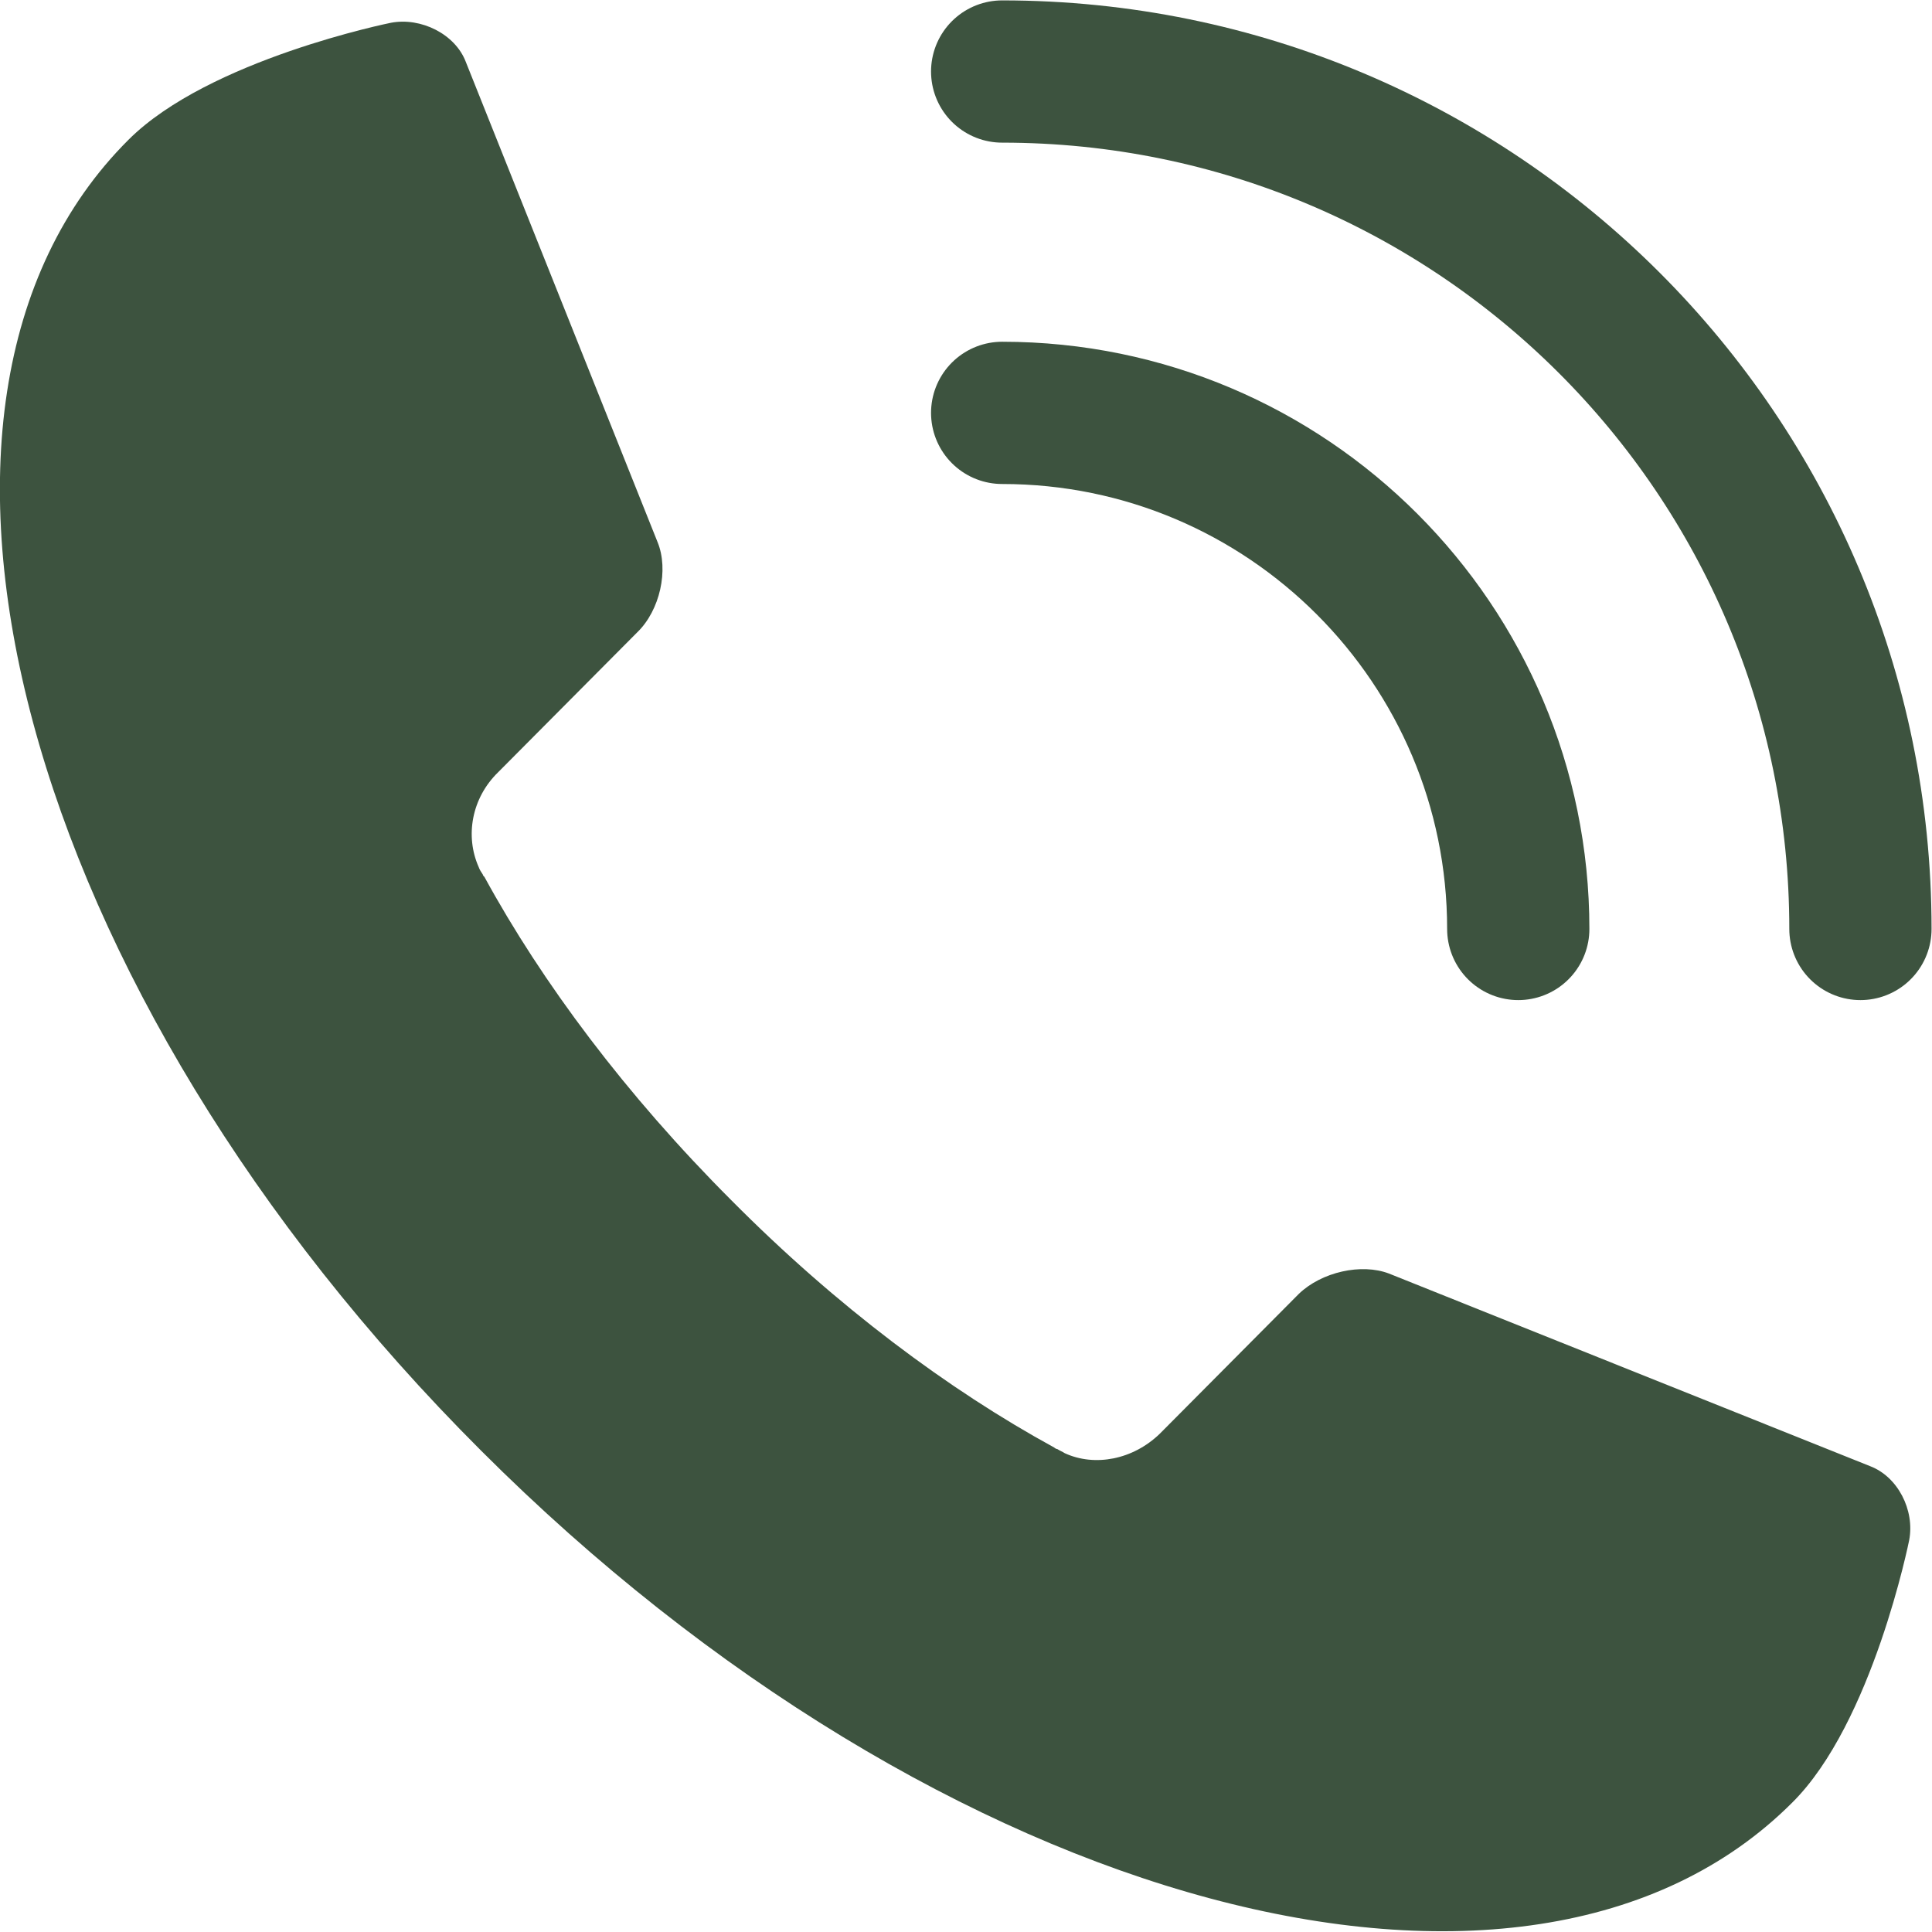 <?xml version="1.0" encoding="UTF-8"?>
<!DOCTYPE svg PUBLIC "-//W3C//DTD SVG 1.1//EN" "http://www.w3.org/Graphics/SVG/1.1/DTD/svg11.dtd">
<!-- Creator: CorelDRAW SE -->
<svg xmlns="http://www.w3.org/2000/svg" xml:space="preserve" width="18.204mm" height="18.203mm" version="1.1" style="shape-rendering:geometricPrecision; text-rendering:geometricPrecision; image-rendering:optimizeQuality; fill-rule:evenodd; clip-rule:evenodd"
viewBox="0 0 2377 2377"
 xmlns:xlink="http://www.w3.org/1999/xlink">
 <defs>
  <style type="text/css">
   <![CDATA[
    .str0 {stroke:#3d533f;stroke-width:175.024;stroke-linecap:round;stroke-linejoin:round}
    .fil0 {fill:none;fill-rule:nonzero}
    .fil1 {fill:#3d533f;fill-rule:nonzero}
   ]]>
  </style>
 </defs>
 <g id="Ebene_x0020_1">
  <path class="fil0 str0" d="M1233 508c351,0 635,285 635,635"/>
  <path class="fil0 str0" d="M1233 88c583,0 1056,472 1056,1055"/>
  <path class="fil1" d="M158 172l0 0c-326,325 -132,1048 434,1613 565,565 1287,759 1613,433 99,-98 144,-323 144,-323 7,-37 -14,-78 -48,-91l-592 -237c-34,-13 -83,-2 -111,25l-171 172c-33,32 -80,41 -117,24 -3,-2 -6,-3 -9,-5 -1,0 -3,-1 -4,-2 -130,-71 -268,-174 -397,-304 -130,-130 -233,-268 -304,-398 -1,-1 -2,-2 -2,-3 -2,-3 -4,-6 -5,-9 -17,-38 -9,-85 24,-117l171 -172c28,-27 39,-77 25,-111l-236 -591c-13,-34 -55,-55 -92,-48 0,0 -224,45 -323,144z"/>
 </g>
</svg>
